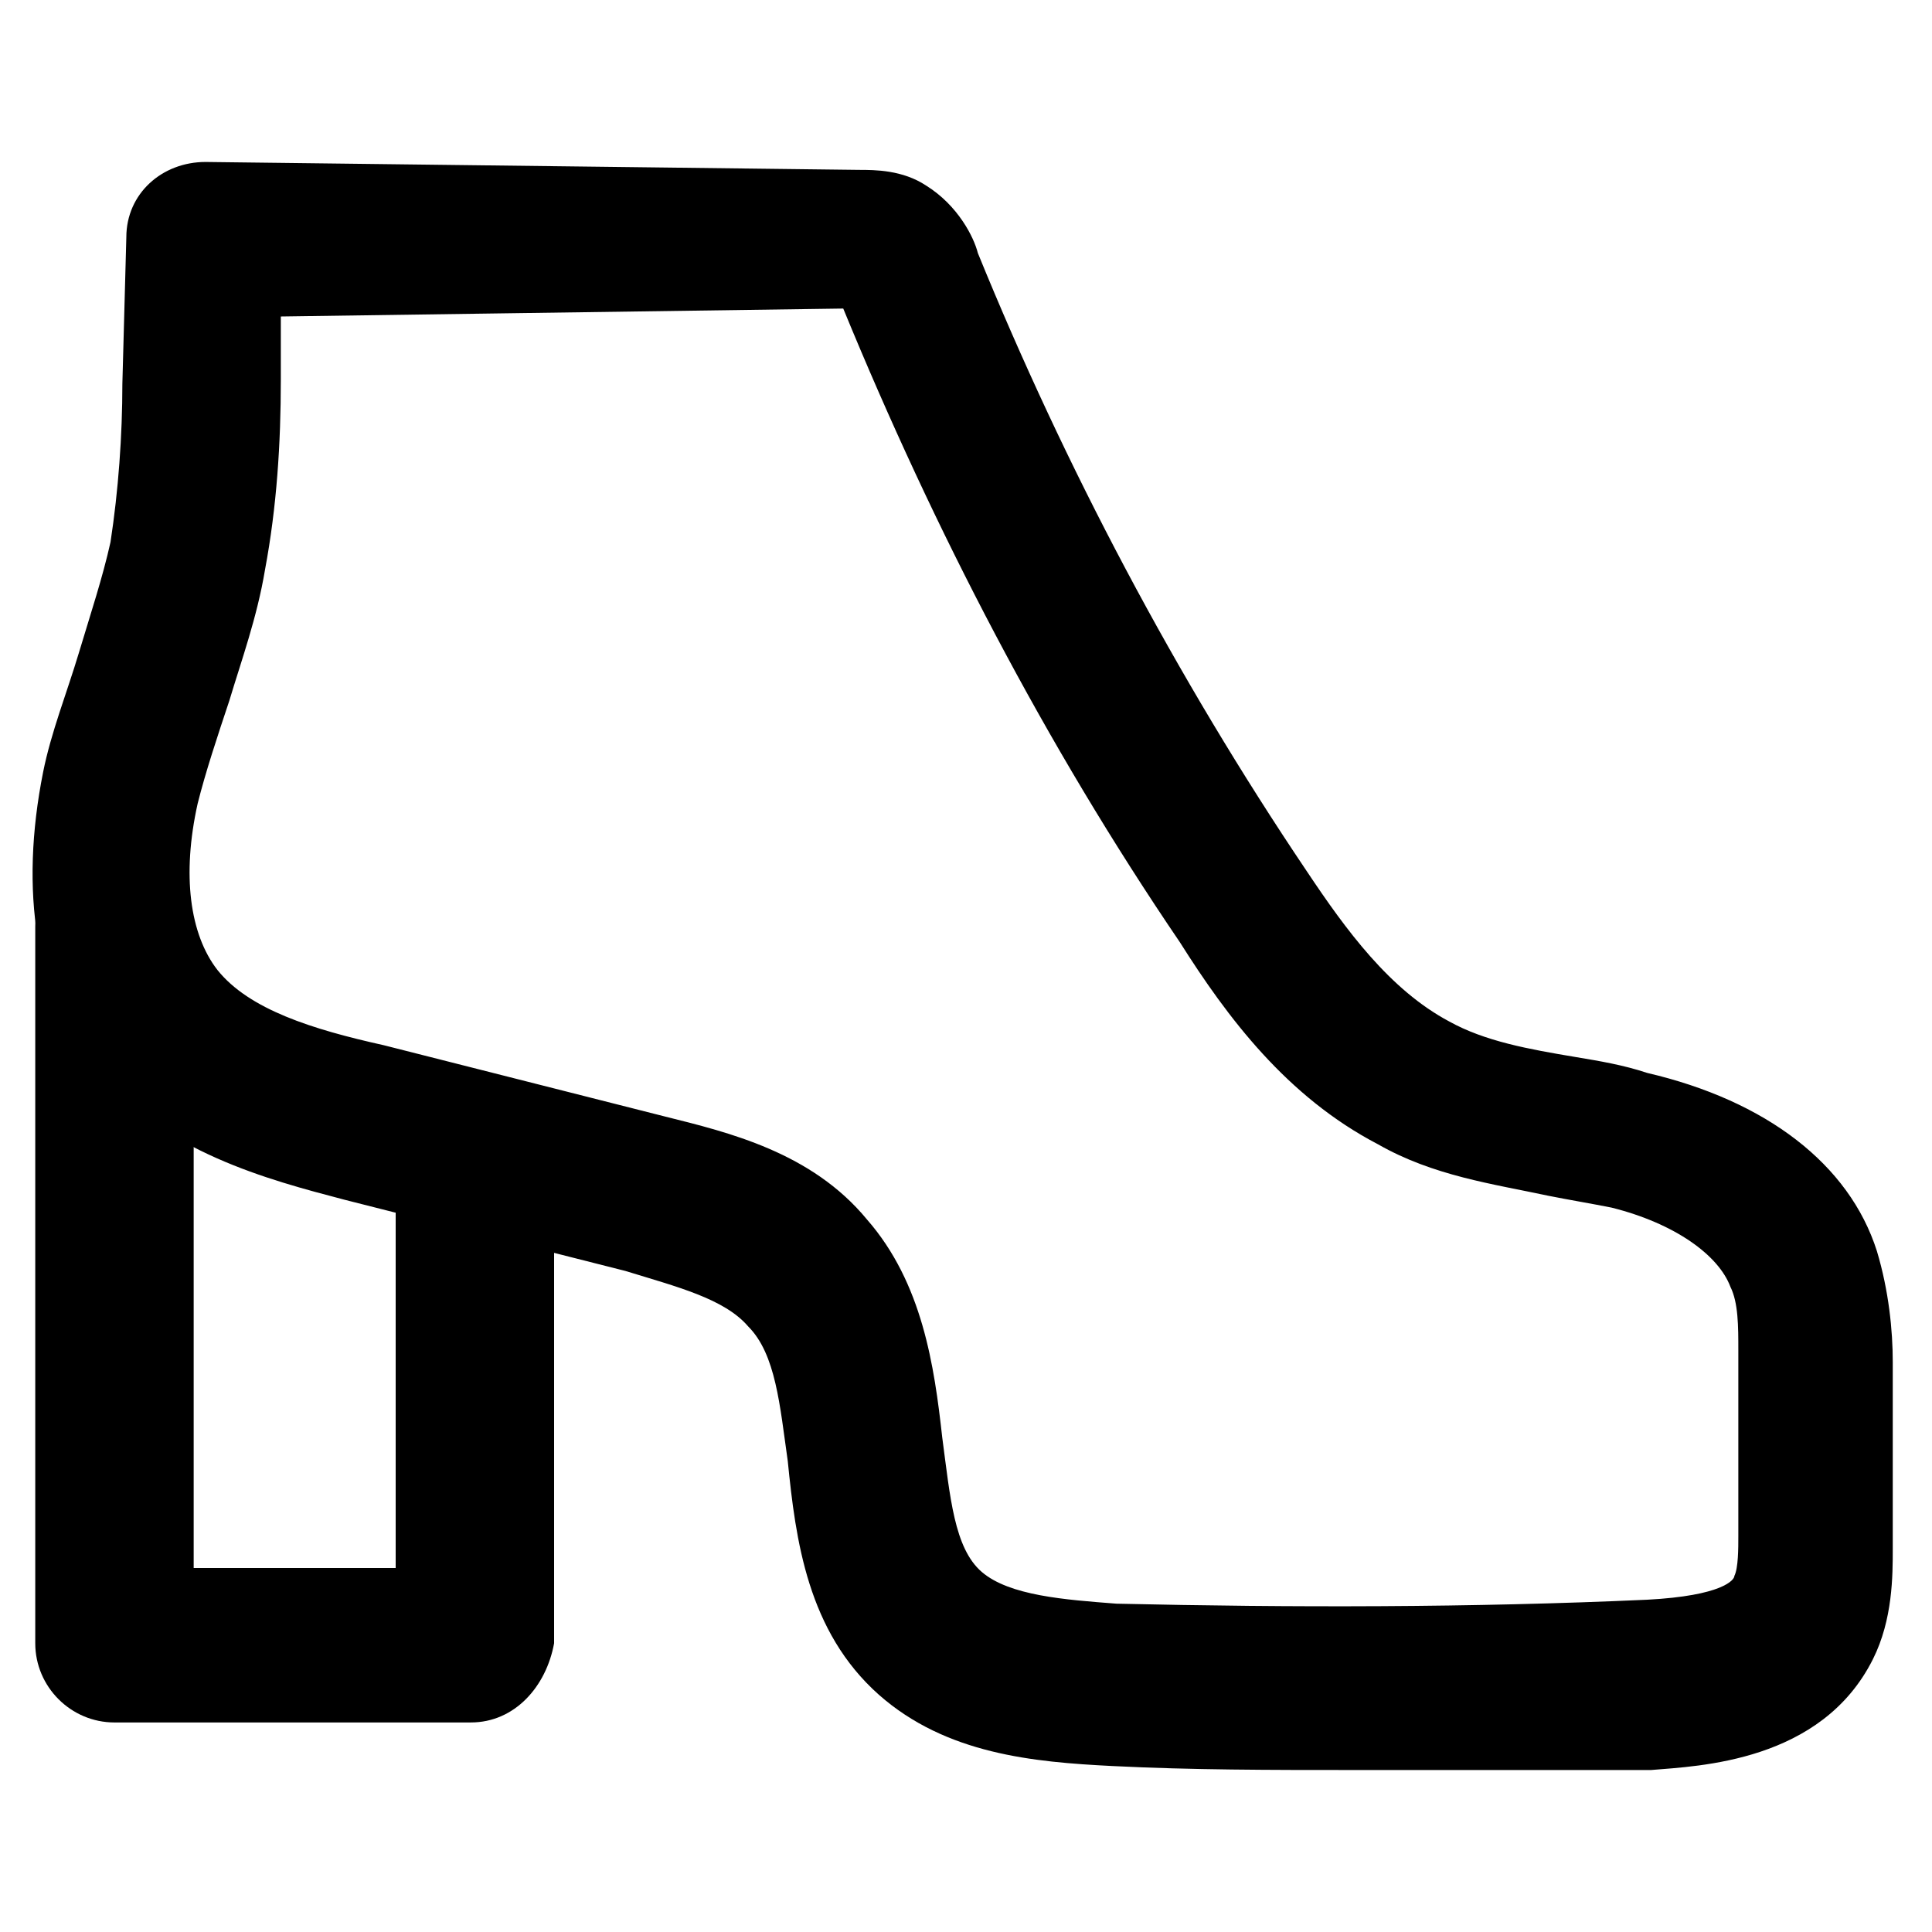 <?xml version="1.0" encoding="UTF-8"?>
<!-- Uploaded to: SVG Repo, www.svgrepo.com, Generator: SVG Repo Mixer Tools -->
<svg fill="#000000" width="800px" height="800px" version="1.1" viewBox="144 144 512 512" xmlns="http://www.w3.org/2000/svg">
 <g>
  <path d="m501.81 613.07c-20.992 0-41.984 0-62.977-1.051-20.992-1.051-44.082-3.148-61.926-18.895-18.895-16.793-22.043-40.934-24.141-61.926-2.098-14.695-3.148-28.34-10.496-35.688-6.297-7.348-18.895-10.496-32.539-14.695l-74.523-18.895c-19.941-5.246-48.281-12.594-66.125-34.637-15.742-18.895-19.941-47.23-13.645-78.719 2.098-10.496 6.297-20.992 9.445-31.488 3.148-10.496 6.297-19.941 8.398-29.391 2.098-13.645 3.148-28.34 3.148-41.984l1.051-38.836c0-11.547 9.445-19.941 20.992-19.941l173.18 2.098c4.199 0 11.547 0 17.844 4.199 8.398 5.246 12.594 13.645 13.645 17.844 23.09 56.68 52.48 112.31 87.117 163.74 10.496 15.742 22.043 31.488 37.785 39.887 9.445 5.246 20.992 7.348 33.586 9.445 6.297 1.051 12.594 2.098 18.895 4.199 31.488 7.348 53.531 24.141 60.879 47.23 3.148 10.496 4.199 20.992 4.199 29.391v49.332c0 7.348 0 18.895-5.246 29.391-13.645 27.289-46.184 28.34-58.777 29.391h-79.773zm-283.39-385.2v16.793c0 16.793-1.051 33.586-4.199 50.383-2.098 12.594-6.297 24.141-9.445 34.637-3.148 9.445-6.297 18.895-8.398 27.289-4.199 18.895-2.098 34.637 5.246 44.082 8.398 10.496 25.191 15.742 44.082 19.941l74.523 18.895c16.793 4.199 38.836 9.445 53.531 27.289 14.695 16.793 17.844 38.836 19.941 57.727 2.098 15.742 3.148 29.391 10.496 35.688 7.348 6.297 22.043 7.348 35.688 8.398 46.184 1.051 94.465 1.051 140.65-1.051 19.941-1.051 23.09-5.246 23.09-6.297 1.051-2.098 1.051-7.348 1.051-10.496v-49.332c0-6.297 0-12.594-2.098-16.793-3.148-8.398-14.695-16.793-31.488-20.992-5.246-1.051-11.547-2.098-16.793-3.148-14.695-3.148-30.438-5.246-45.133-13.645-24.141-12.594-39.887-33.586-52.48-53.531-35.688-52.48-65.074-109.16-89.215-167.94z"/>
  <path d="m268.8 600.47h-94.465c-11.547 0-20.992-9.445-20.992-20.992v-189.98c0-11.547 9.445-20.992 20.992-20.992s20.992 9.445 20.992 20.992v170.04h53.531v-102.86c0-11.547 9.445-20.992 20.992-20.992s20.992 9.445 20.992 20.992v122.8c-2.098 11.543-10.496 20.988-22.043 20.988z"/>
 </g>
</svg>